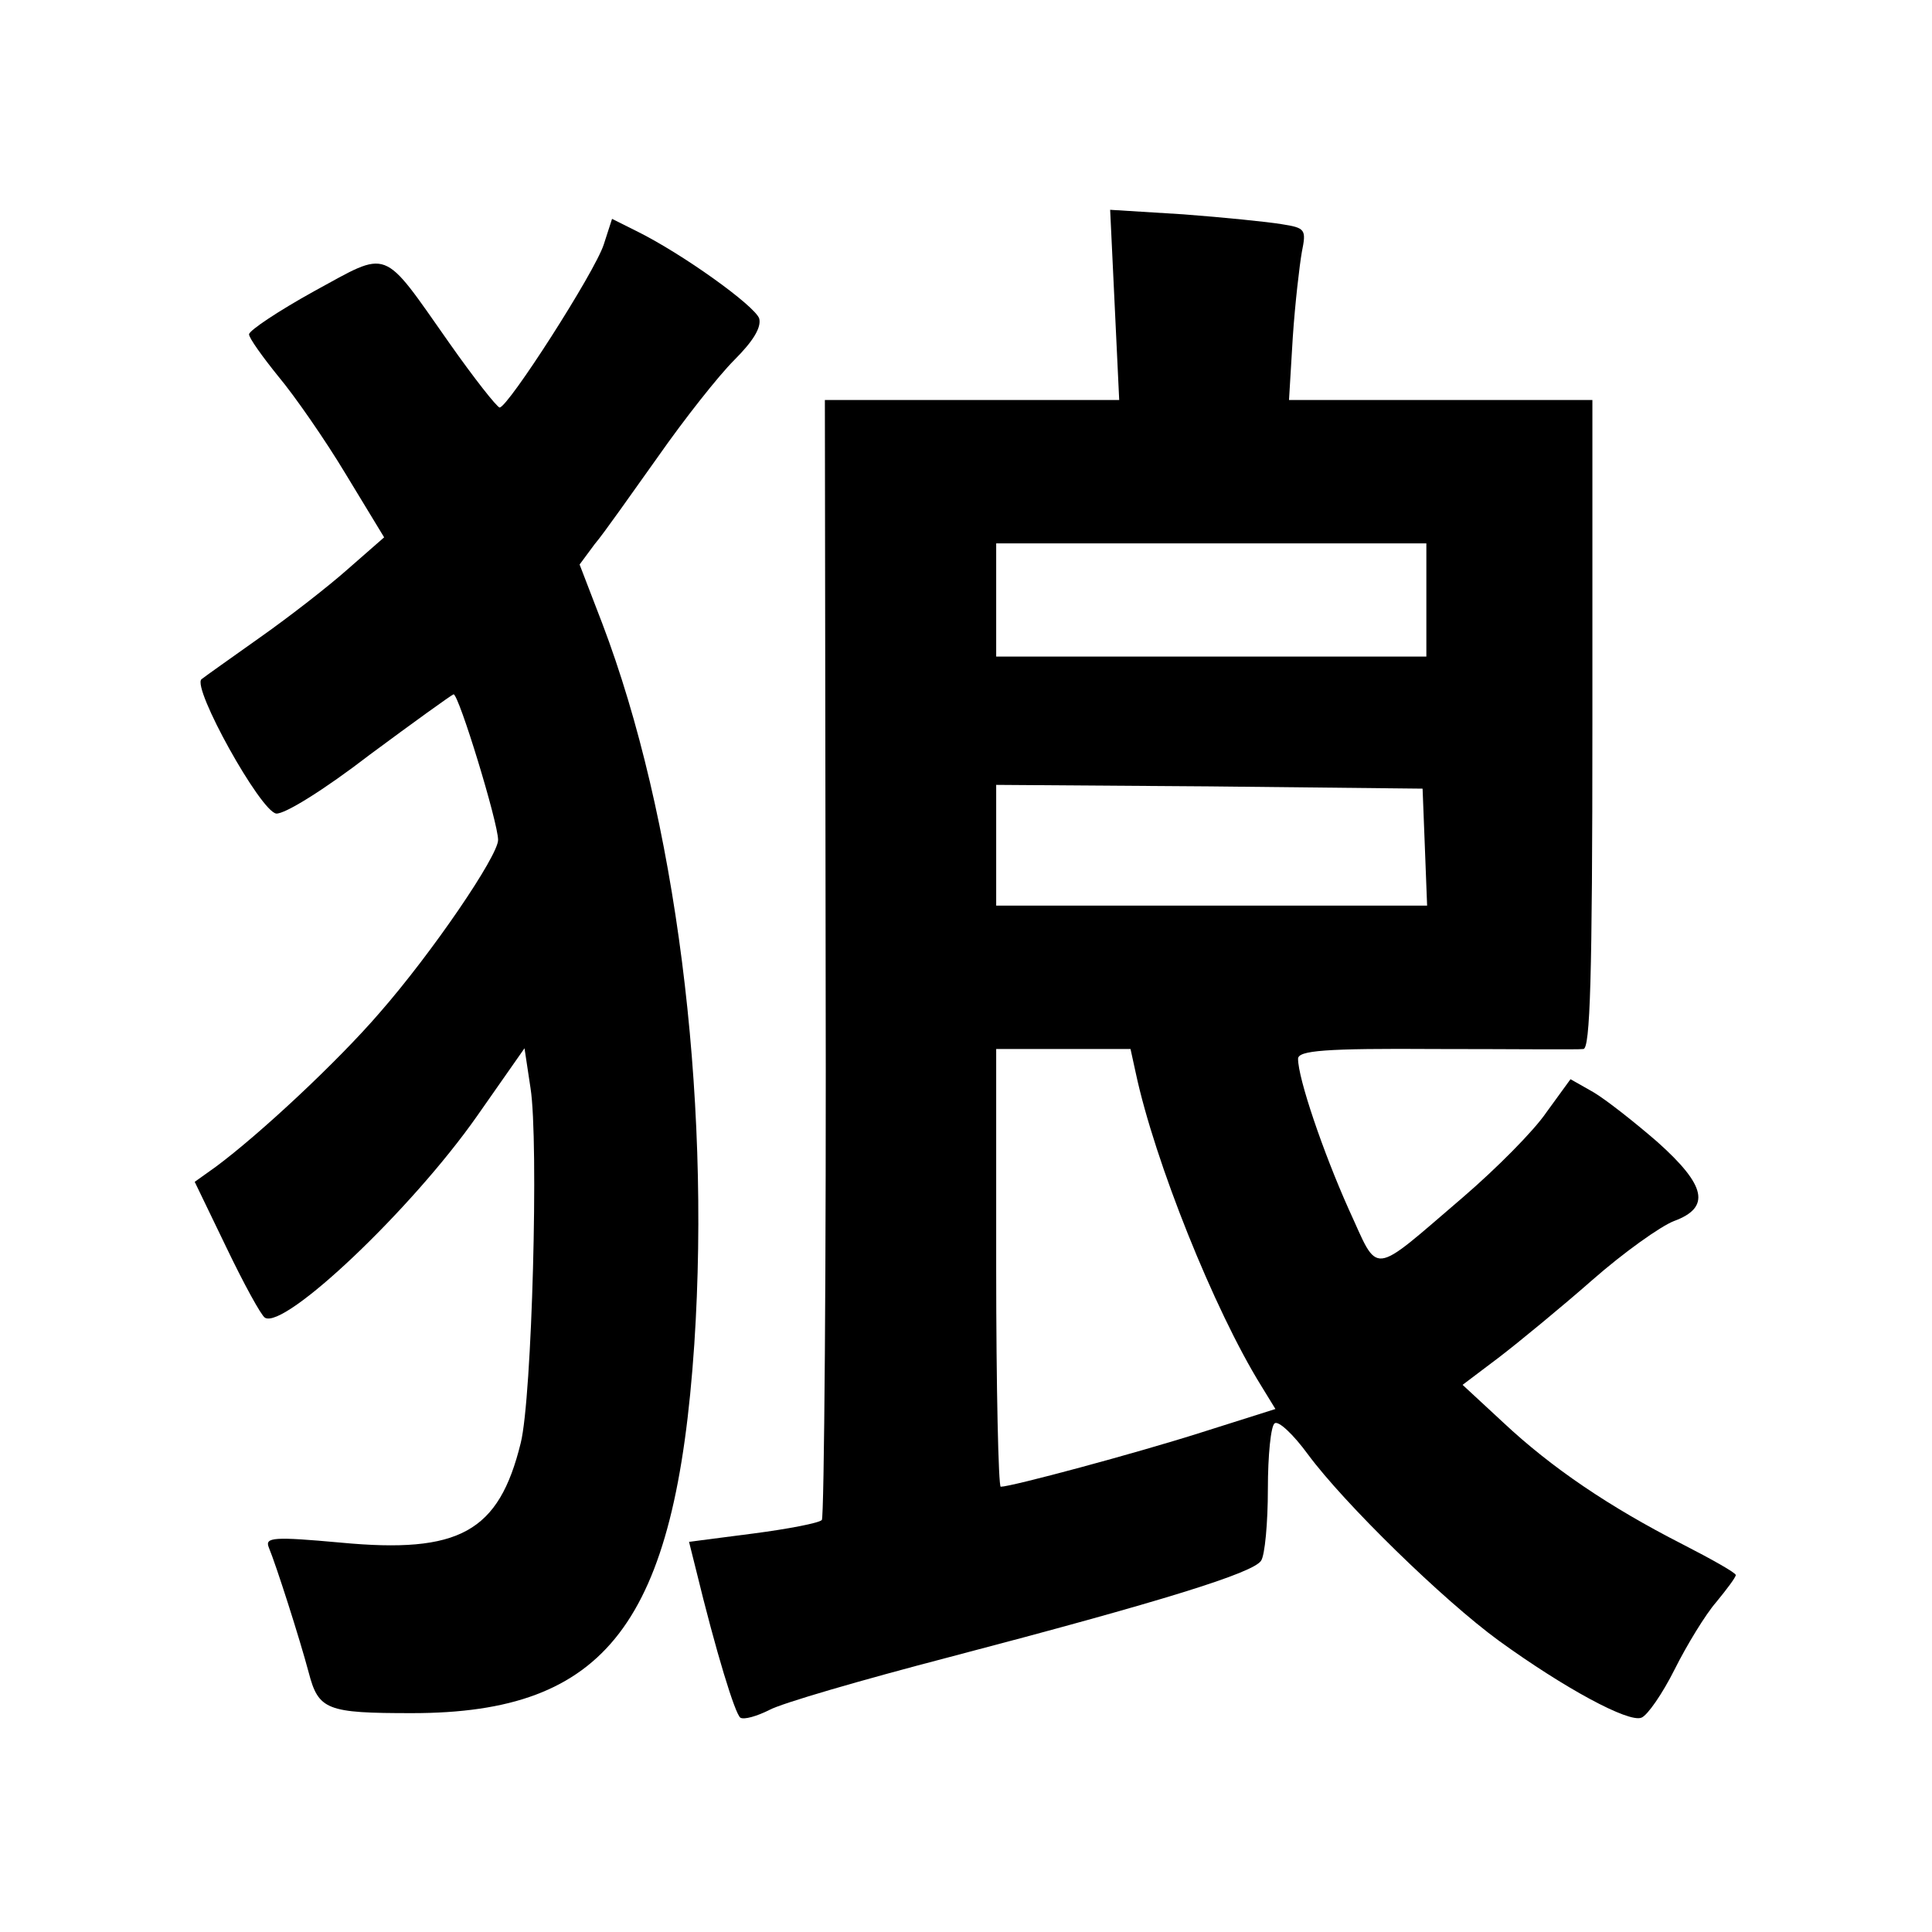 <?xml version="1.0" standalone="no"?>
<!DOCTYPE svg PUBLIC "-//W3C//DTD SVG 20010904//EN"
 "http://www.w3.org/TR/2001/REC-SVG-20010904/DTD/svg10.dtd">
<svg version="1.0" xmlns="http://www.w3.org/2000/svg"
 width="256pt" height="256pt" viewBox="0 0 256 256"
 preserveAspectRatio="xMidYMid meet">

<g transform="translate(0,256) scale(0.1,-0.1)"
fill="#000000" stroke="none">
<path d="M1477 2156 l6 -126 -195 0 -195 0 1 -739 c1 -407 -2 -742 -5 -745 -3
-4 -45 -12 -91 -18 l-85 -11 9 -36 c27 -111 52 -192 59 -197 5 -3 22 2 38 10
16 9 123 40 238 70 286 75 404 112 414 128 5 7 9 50 9 95 0 45 4 84 9 87 5 4
25 -15 44 -41 48 -65 179 -193 253 -247 87 -63 172 -109 189 -102 8 3 28 32
44 64 16 32 41 73 55 89 14 17 26 33 26 36 0 3 -32 21 -71 41 -96 49 -173 101
-237 161 l-54 50 49 37 c26 20 82 66 123 102 41 36 90 71 108 78 49 18 43 47
-22 105 -30 26 -68 56 -85 66 l-30 17 -32 -44 c-17 -25 -67 -75 -110 -112
-125 -107 -111 -105 -152 -16 -34 76 -67 173 -67 199 0 11 35 14 183 13 100 0
188 -1 195 0 9 0 12 93 12 430 l0 430 -201 0 -201 0 5 83 c3 45 9 96 12 113 6
30 5 32 -27 37 -18 3 -77 9 -130 13 l-97 6 6 -126z m413 -391 l0 -75 -285 0
-285 0 0 75 0 75 285 0 285 0 0 -75z m-2 -327 l3 -78 -286 0 -285 0 0 80 0 80
283 -2 282 -3 3 -77z m-383 -300 c25 -117 104 -314 166 -414 l19 -31 -98 -31
c-88 -28 -252 -72 -266 -72 -3 0 -6 131 -6 290 l0 290 89 0 89 0 7 -32z"/>
<path d="M800 2236 c-12 -37 -127 -216 -138 -216 -4 1 -34 39 -67 86 -90 128
-78 123 -179 68 -47 -26 -86 -52 -86 -57 0 -5 18 -30 39 -56 21 -25 62 -84 89
-129 l51 -84 -48 -42 c-27 -24 -80 -65 -117 -91 -38 -27 -72 -51 -77 -55 -13
-11 78 -175 99 -178 11 -1 63 31 124 78 58 43 108 79 111 80 7 0 59 -170 59
-193 0 -21 -87 -149 -157 -229 -56 -65 -159 -161 -217 -204 l-28 -20 42 -87
c23 -48 46 -90 51 -93 26 -16 194 143 281 267 l63 90 8 -53 c11 -70 2 -410
-13 -470 -29 -118 -81 -147 -239 -132 -88 8 -100 7 -95 -6 10 -24 41 -121 53
-166 13 -50 24 -54 137 -54 258 0 349 119 374 489 22 334 -25 700 -122 955
l-30 78 20 27 c12 14 49 67 84 116 35 50 80 107 101 128 25 25 36 43 33 55 -6
17 -102 86 -163 116 l-32 16 -11 -34z"/>
</g>
</svg>
